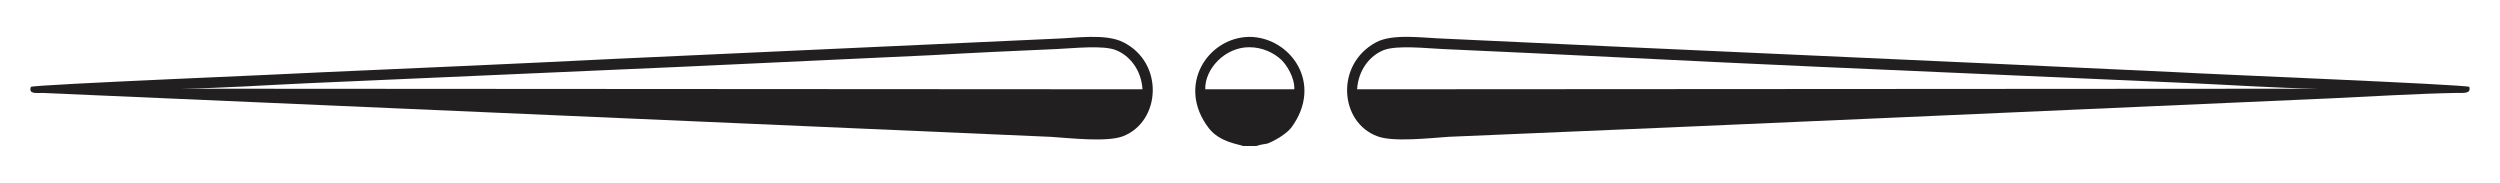 <?xml version="1.0" encoding="utf-8"?>
<!-- Generator: Adobe Illustrator 16.0.0, SVG Export Plug-In . SVG Version: 6.00 Build 0)  -->
<!DOCTYPE svg PUBLIC "-//W3C//DTD SVG 1.1 Tiny//EN" "http://www.w3.org/Graphics/SVG/1.1/DTD/svg11-tiny.dtd">
<svg version="1.1" baseProfile="tiny" id="Layer_1" xmlns="http://www.w3.org/2000/svg" xmlns:xlink="http://www.w3.org/1999/xlink"
	 x="0px" y="0px" width="116.22px" height="8.5px" viewBox="0 0 116.22 8.5" xml:space="preserve">
<g>
	<path fill-rule="evenodd" fill="#221F20" d="M107.734,4.124L63.089,4.151c0.057-0.907,0.596-1.559,1.219-1.814
		c0.624-0.255,2.041-0.085,2.778-0.057c5.782,0.255,11.565,0.567,17.376,0.822l17.405,0.765
		C103.795,3.953,105.836,4.094,107.734,4.124L107.734,4.124z M114.793,4.038c-0.255-0.113-12.217-0.595-13.578-0.68
		C89.877,2.819,78.51,2.337,67.171,1.798c-0.992-0.028-2.409-0.255-3.203,0.17c-1.899,1.021-1.701,3.713,0.057,4.364
		c0.709,0.284,2.466,0.086,3.316,0.028c13.635-0.566,27.298-1.19,40.961-1.785c1.843-0.086,4.139-0.227,5.953-0.256
		C114.566,4.321,114.878,4.35,114.793,4.038L114.793,4.038z"/>
	<path fill-rule="evenodd" fill="#221F20" d="M8.465,4.124c1.928-0.029,3.94-0.171,5.868-0.256l17.405-0.765
		c3.855-0.17,7.739-0.369,11.594-0.539c1.928-0.113,3.855-0.199,5.783-0.284c0.737-0.028,2.183-0.198,2.778,0.057
		c0.624,0.255,1.162,0.907,1.219,1.814L8.465,4.124z M1.435,4.038c-0.113,0.34,0.227,0.283,0.539,0.283l46.885,2.041
		c0.878,0.058,2.607,0.256,3.345-0.028c1.757-0.68,1.928-3.4,0.028-4.364c-0.822-0.425-2.211-0.199-3.175-0.17L28.619,2.734
		c-4.535,0.227-9.071,0.425-13.606,0.624C13.624,3.442,1.69,3.924,1.435,4.038L1.435,4.038z"/>
	<path fill-rule="evenodd" fill="#221F20" d="M60.169,4.151H56.03c-0.028-0.935,0.907-1.956,2.041-1.956
		c0.652,0,1.163,0.284,1.475,0.567C59.801,2.989,60.197,3.613,60.169,4.151L60.169,4.151z M57.788,6.787h0.624
		c0.142-0.057,0.34-0.085,0.51-0.113c0.369-0.142,0.879-0.454,1.105-0.737c1.531-2.069-0.057-4.223-1.956-4.223
		C56.144,1.742,54.67,3.981,56.2,5.965C56.71,6.617,57.589,6.702,57.788,6.787L57.788,6.787z"/>
</g>
</svg>

